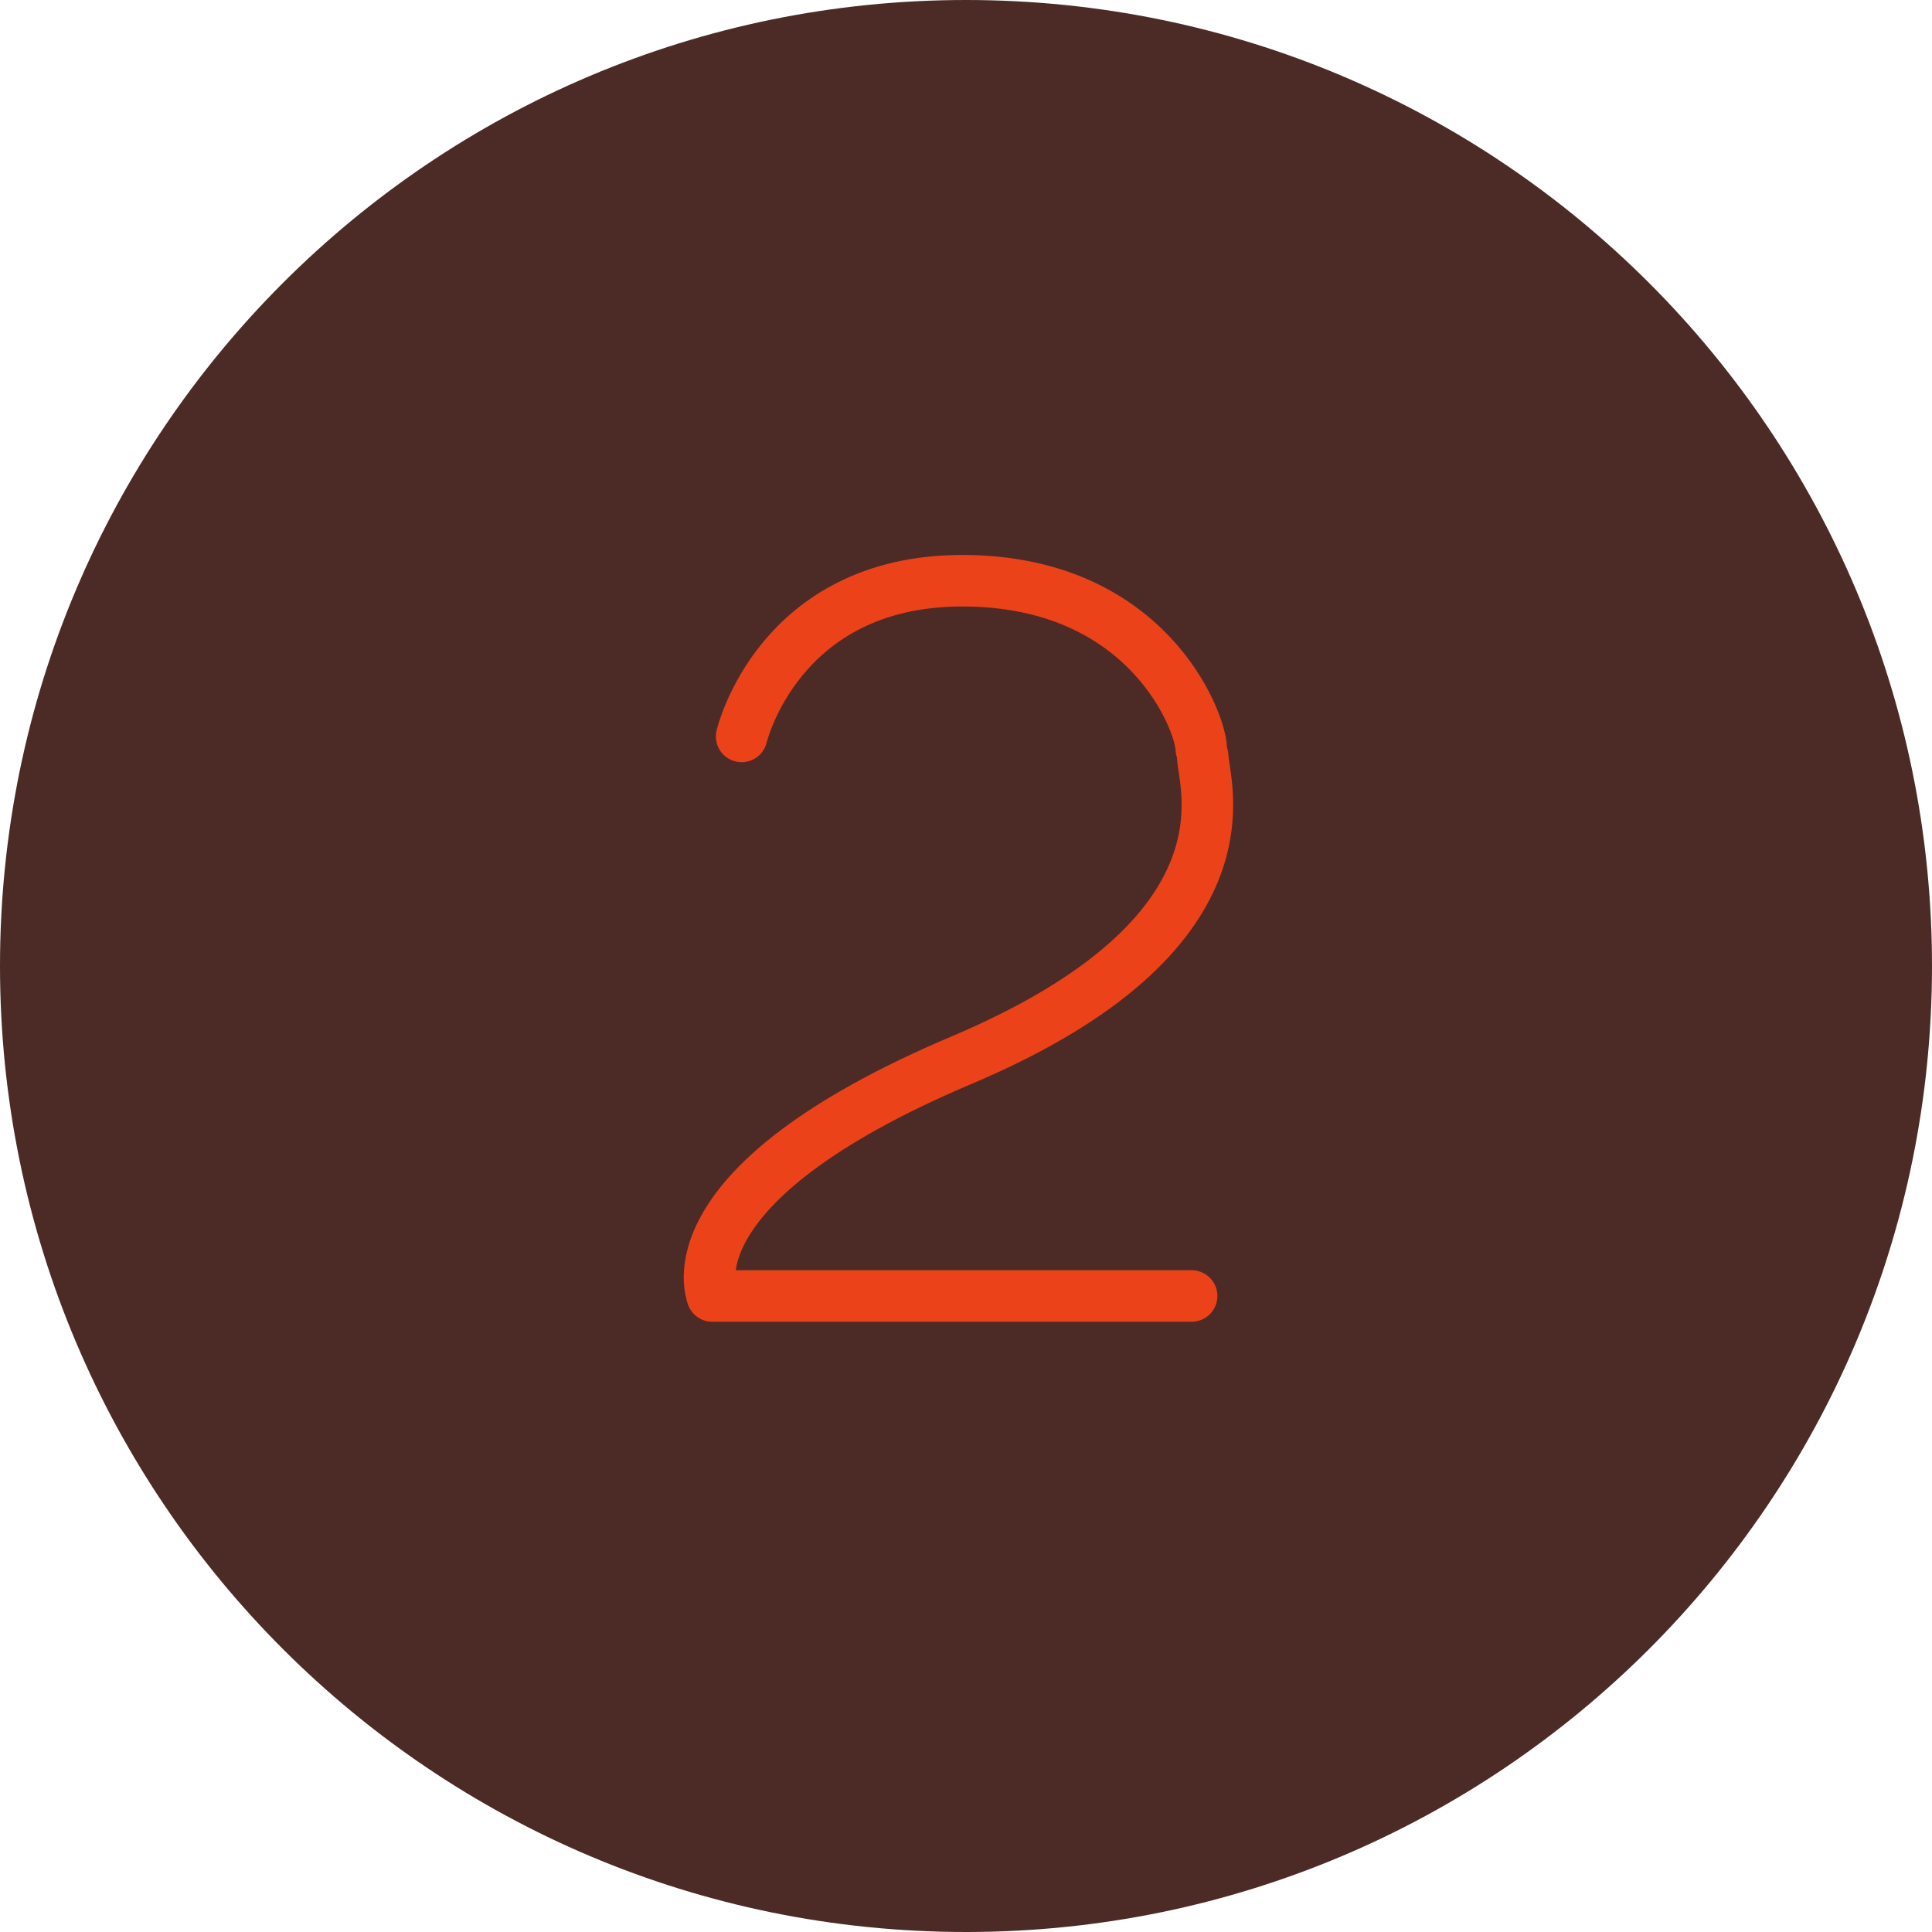 <svg width="75" height="75" viewBox="0 0 75 75" fill="none" xmlns="http://www.w3.org/2000/svg">
<g clip-path="url(#clip0_806_2001)">
<path d="M37.5 75C58.211 75 75 58.211 75 37.5C75 16.789 58.211 0 37.5 0C16.789 0 0 16.789 0 37.5C0 58.211 16.789 75 37.5 75Z" fill="#4C2B26"/>
<path d="M46.689 29.359C46.718 30.465 48.898 36.259 37.337 41.151C25.776 46.043 27.656 50.301 27.656 50.301" stroke="#EC4219" stroke-width="2" stroke-linecap="round"/>
<path d="M27.652 50.31H46.259" stroke="#EC4219" stroke-width="2" stroke-linecap="round"/>
<path d="M28.79 28.588C28.79 28.588 30.209 22.543 37.361 22.543C44.514 22.543 46.605 27.968 46.634 29.075" stroke="#EC4219" stroke-width="2" stroke-linecap="round"/>
</g>
<defs>
<clipPath id="clip0_806_2001">
<rect width="75" height="75" fill="white"/>
</clipPath>
</defs>
</svg>
